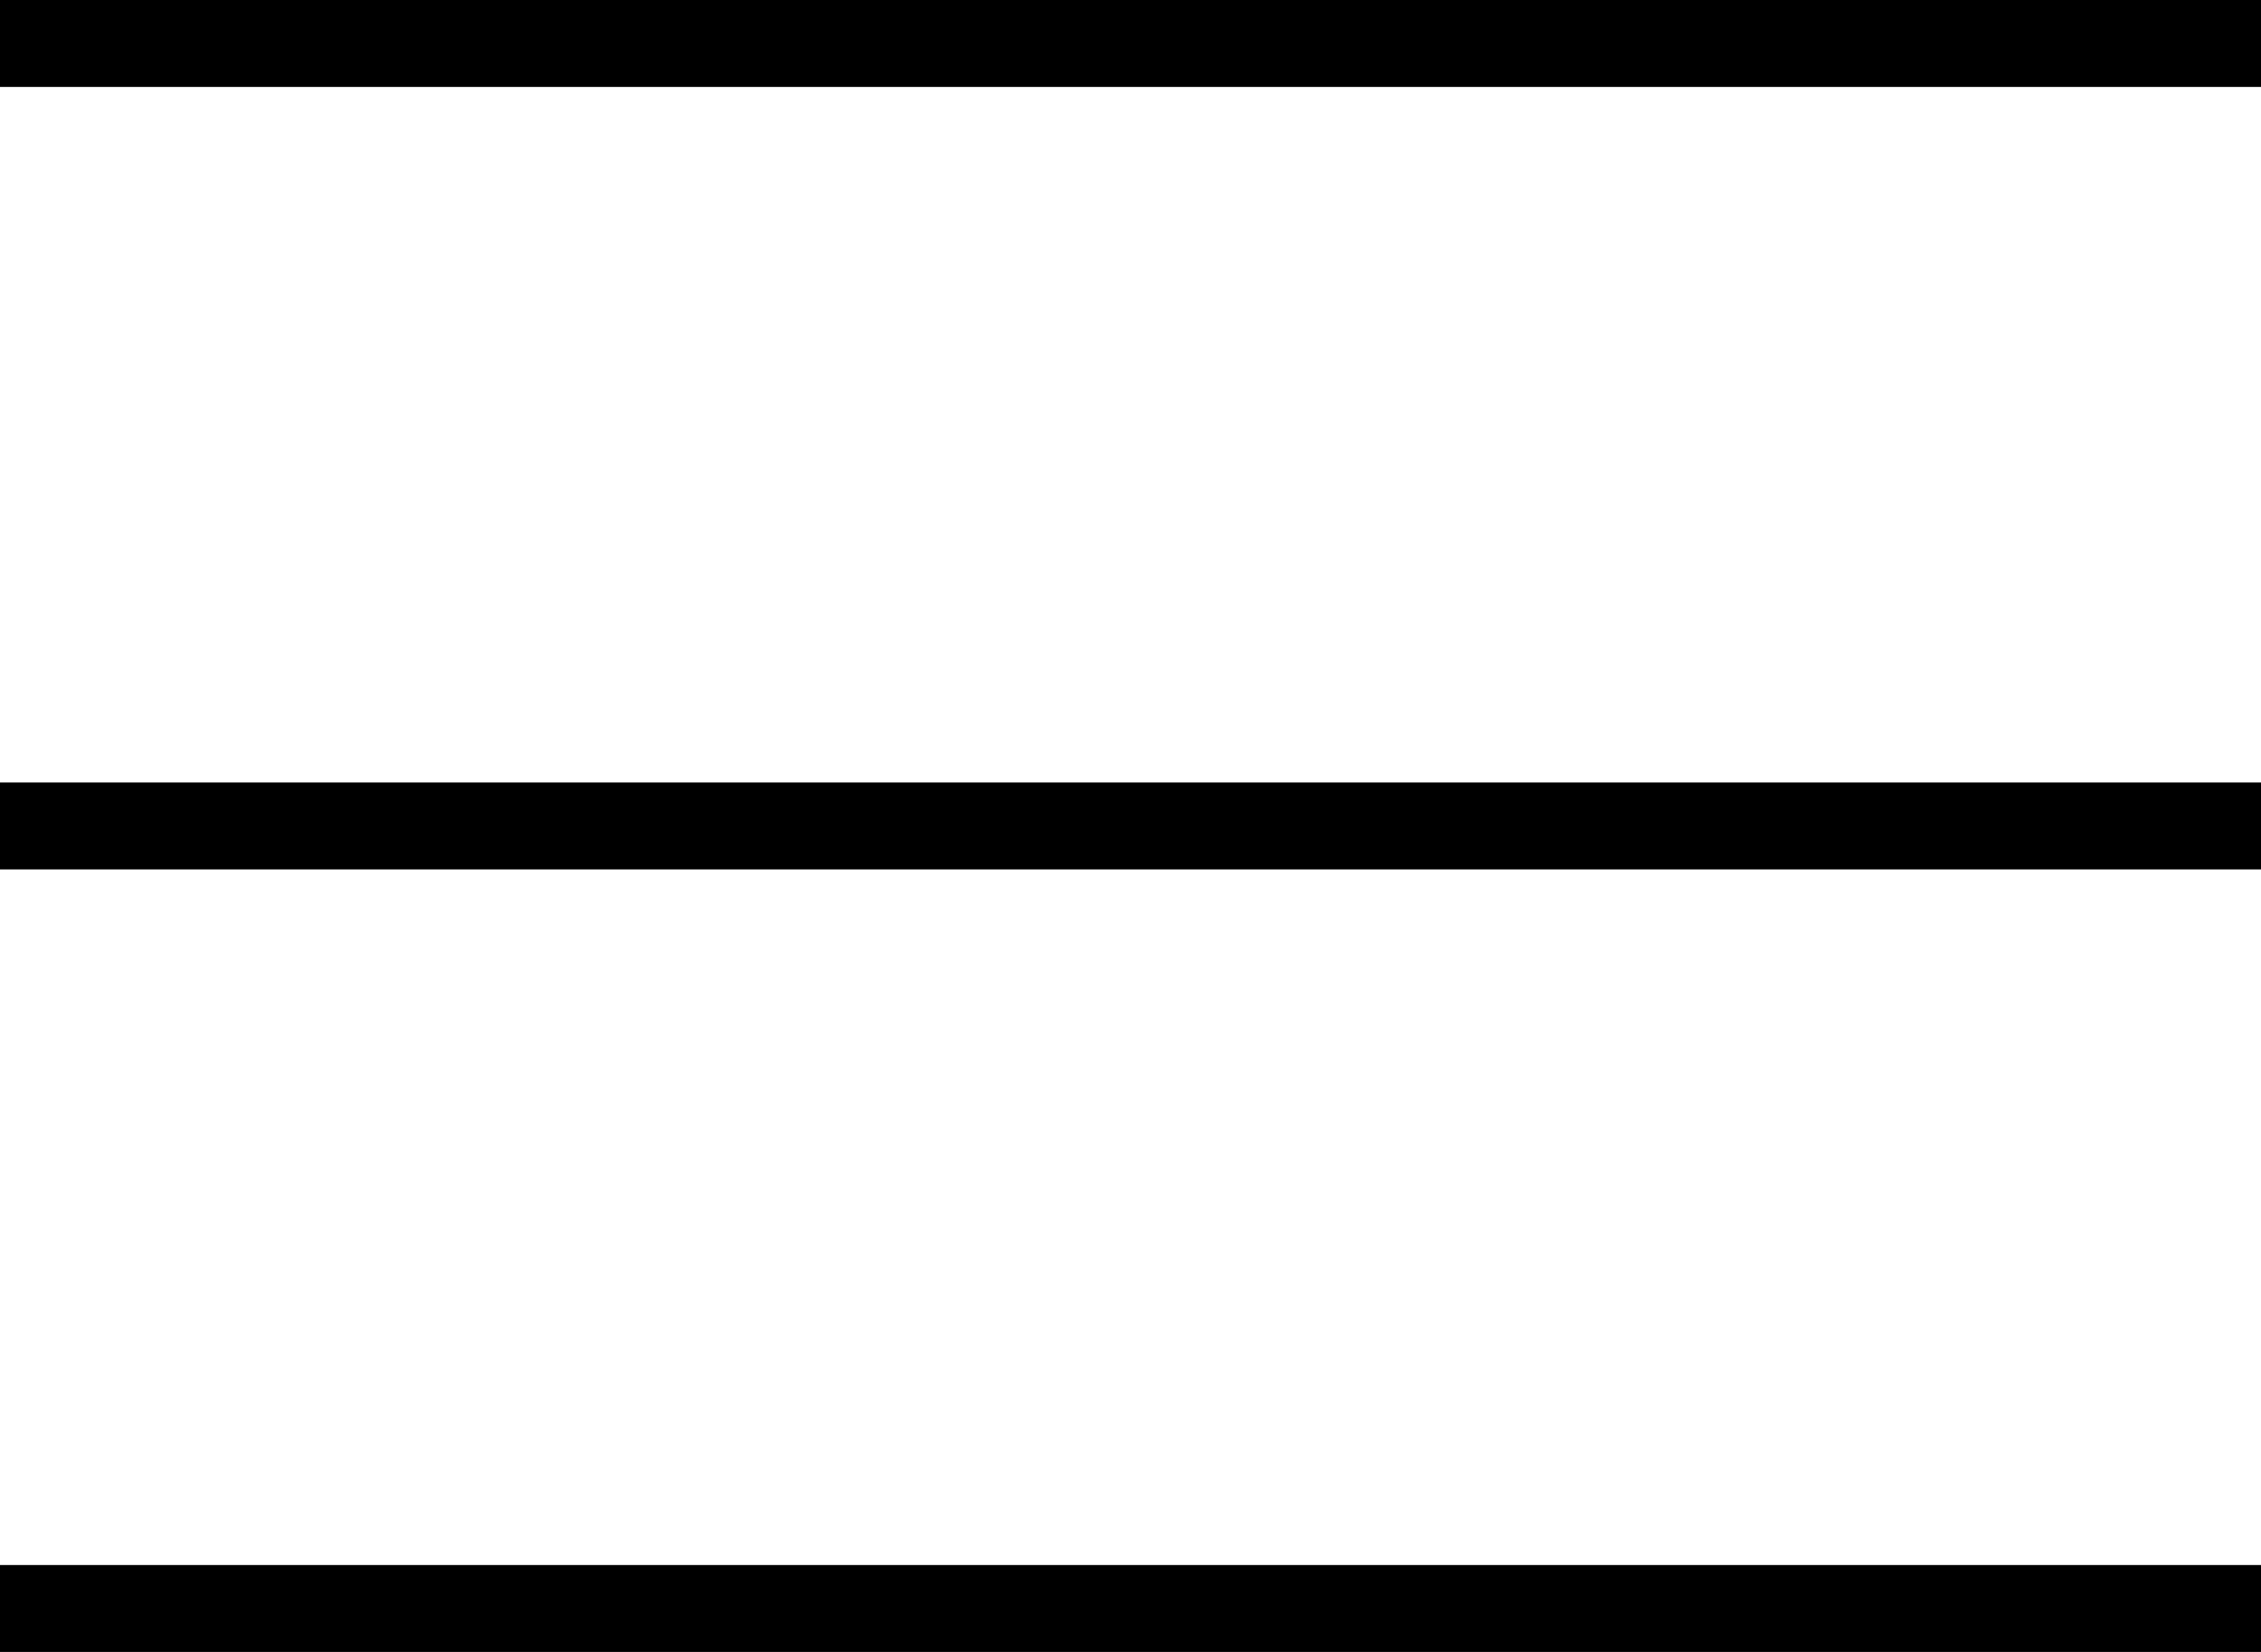 <svg width="26" height="19" viewBox="0 0 26 19" fill="none" xmlns="http://www.w3.org/2000/svg">
<rect width="26" height="1" fill="black"/>
<rect y="9" width="26" height="1" fill="black"/>
<rect y="18" width="26" height="1" fill="black"/>
</svg>
